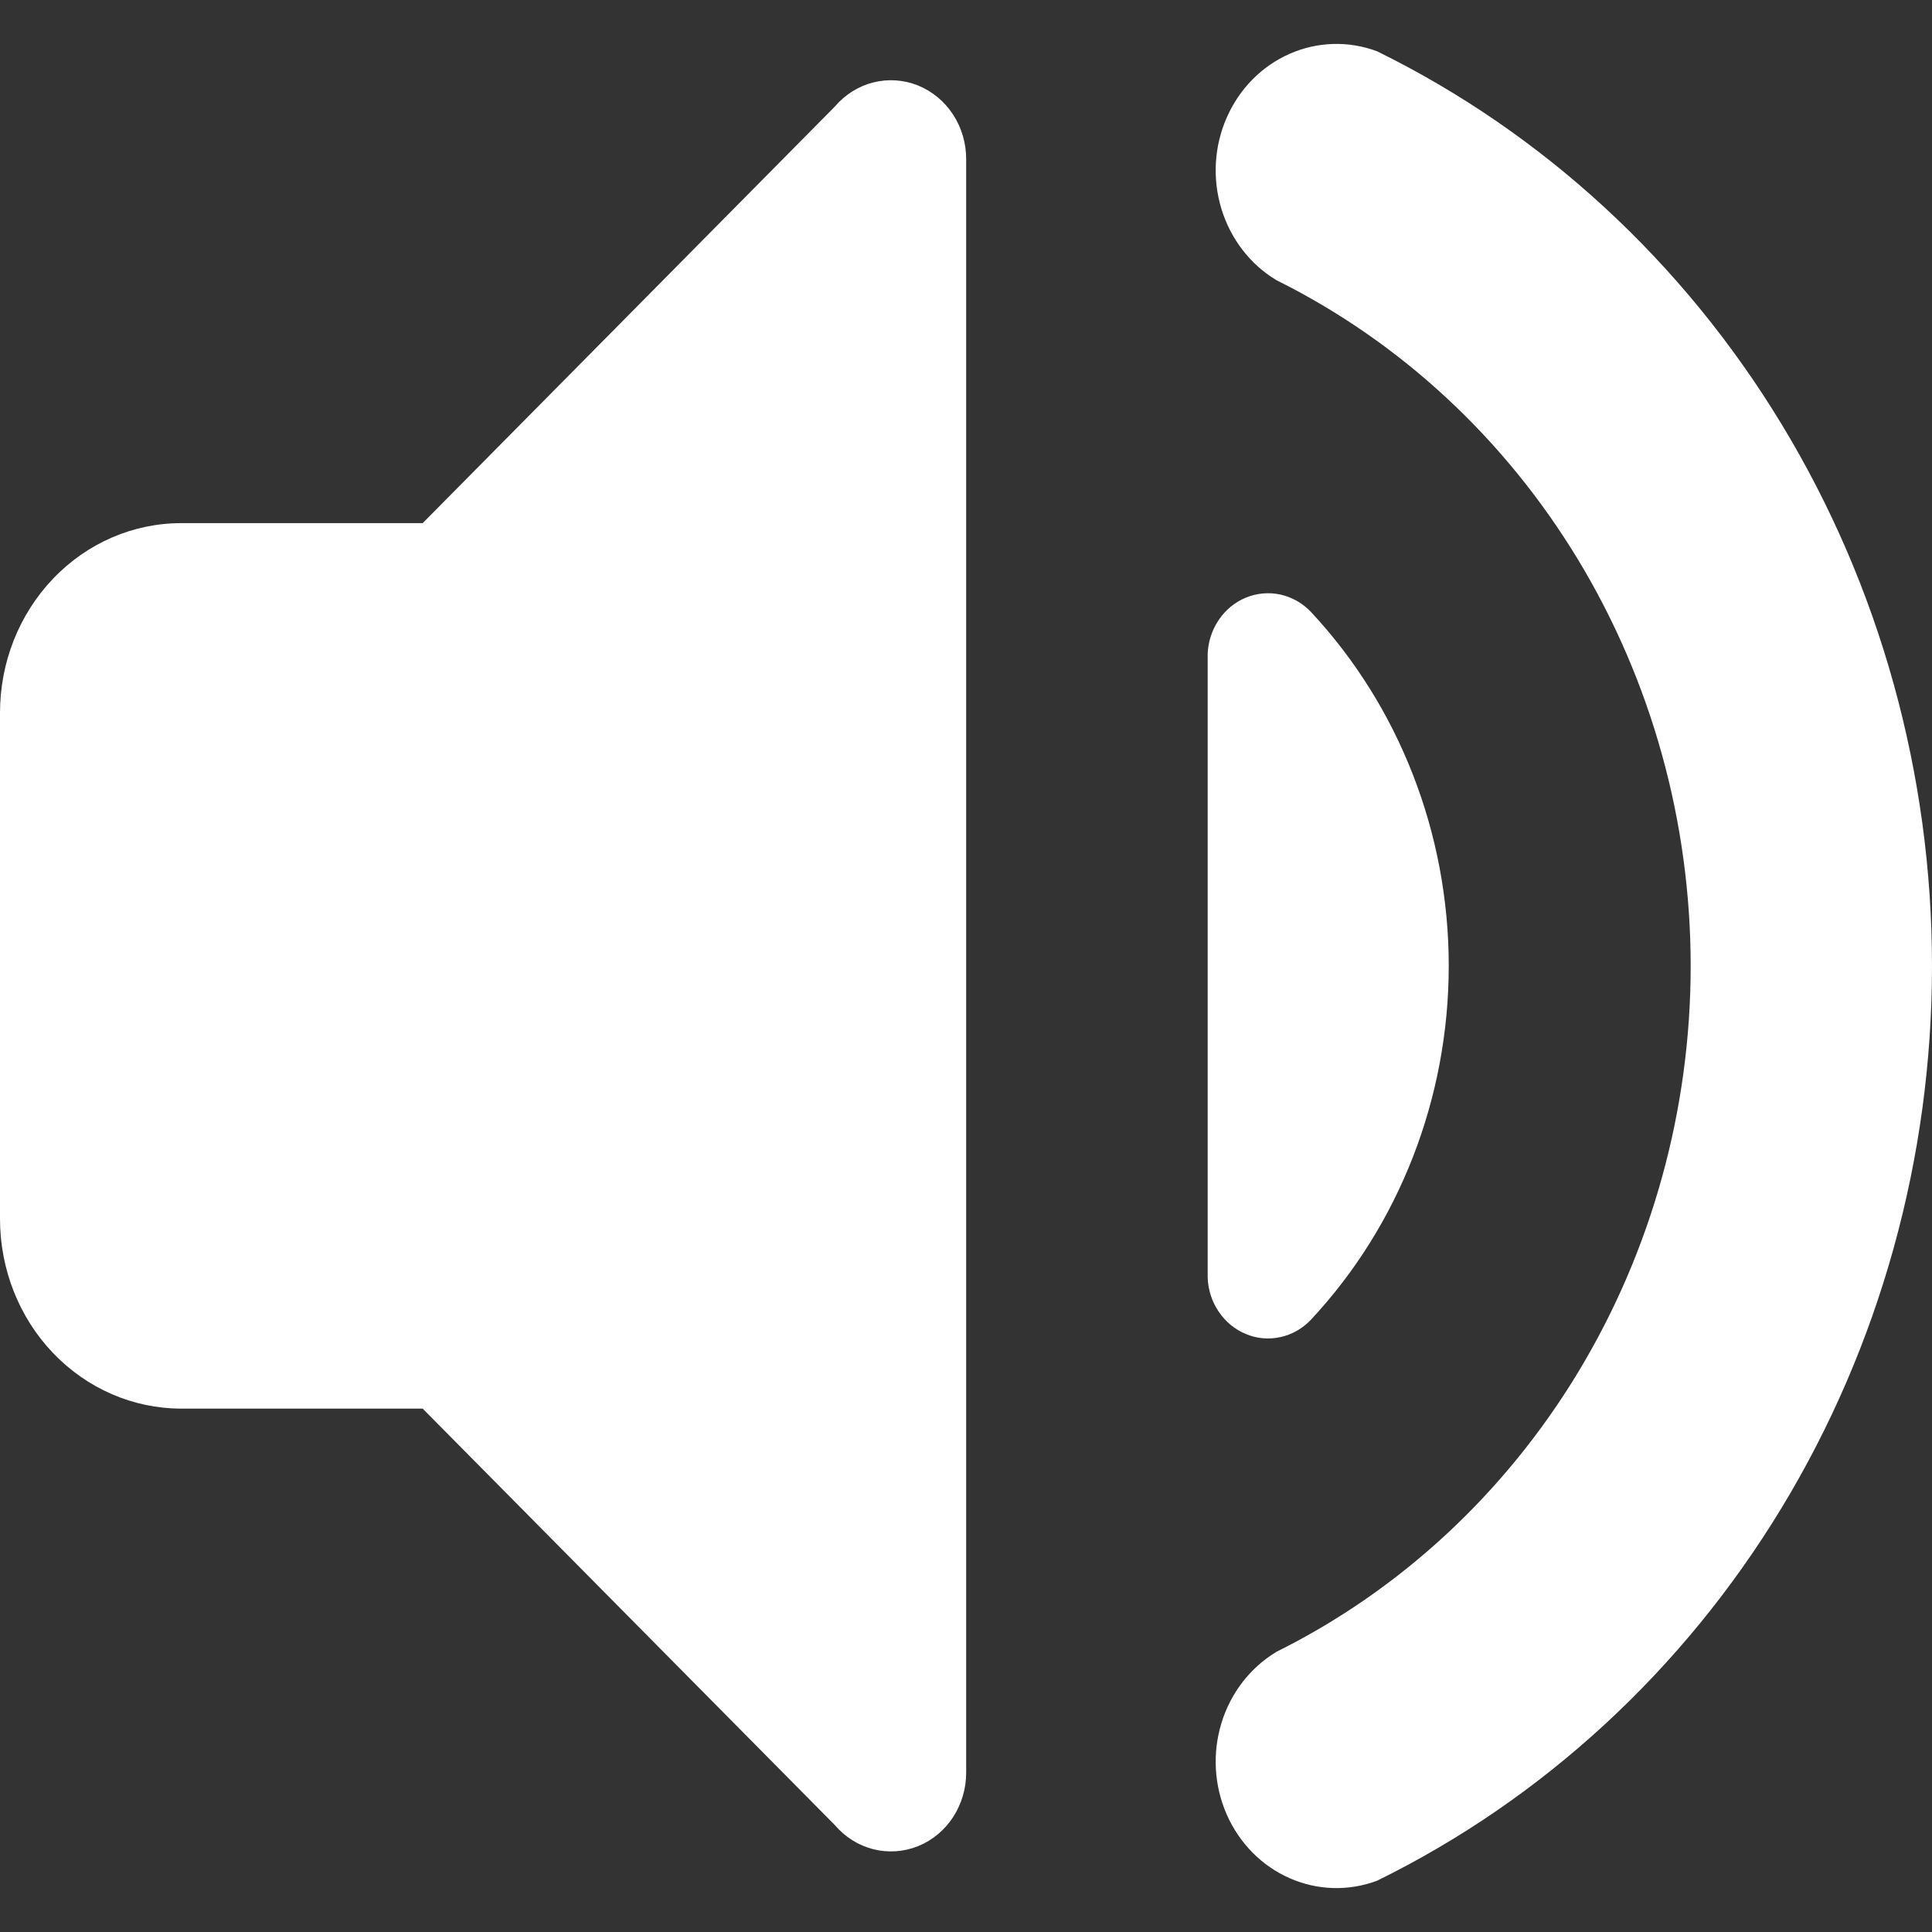 <svg width="22" height="22" viewBox="0 0 22 22" fill="none" xmlns="http://www.w3.org/2000/svg">
<rect x="0" y="0" width="22" height="22" fill="#333333" stroke="none"/>
<path d="M1.22476e-08 13.879L6.97317e-09 8.117C6.4486e-09 7.544 0.217 6.995 0.604 6.59C0.991 6.184 1.516 5.957 2.063 5.957L4.813 5.957L9.506 1.214C9.622 1.078 9.774 0.982 9.943 0.939C10.113 0.896 10.29 0.908 10.453 0.973C10.615 1.039 10.755 1.154 10.853 1.305C10.951 1.455 11.003 1.633 11.002 1.816L11.002 20.181C11.003 20.363 10.951 20.541 10.853 20.692C10.755 20.842 10.615 20.958 10.453 21.023C10.29 21.088 10.113 21.1 9.943 21.057C9.774 21.014 9.622 20.918 9.506 20.782L4.813 16.04H2.063C1.516 16.04 0.991 15.812 0.604 15.407C0.217 15.002 1.27722e-08 14.452 1.22476e-08 13.879ZM14.925 15.031C15.932 13.954 16.497 12.506 16.497 10.998C16.497 9.49 15.932 8.042 14.925 6.965C14.83 6.866 14.71 6.799 14.579 6.77C14.448 6.742 14.312 6.754 14.188 6.805C14.063 6.856 13.956 6.944 13.879 7.058C13.801 7.172 13.757 7.308 13.752 7.448L13.752 14.549C13.757 14.689 13.801 14.824 13.879 14.938C13.956 15.052 14.063 15.14 14.188 15.191C14.312 15.243 14.448 15.255 14.579 15.226C14.71 15.198 14.83 15.13 14.925 15.031ZM15.681 21.416C17.57 20.488 19.168 19.015 20.287 17.171C21.406 15.326 22 13.185 22 11C22 8.814 21.406 6.674 20.287 4.83C19.168 2.985 17.57 1.512 15.681 0.584C15.357 0.463 15.002 0.473 14.685 0.613C14.368 0.752 14.113 1.011 13.969 1.339C13.825 1.666 13.804 2.037 13.909 2.38C14.014 2.723 14.238 3.013 14.536 3.191C15.947 3.892 17.139 4.998 17.974 6.38C18.808 7.762 19.252 9.364 19.252 11C19.252 12.636 18.808 14.238 17.974 15.62C17.139 17.002 15.947 18.108 14.536 18.809C14.238 18.988 14.014 19.277 13.909 19.62C13.804 19.963 13.825 20.334 13.969 20.662C14.113 20.989 14.368 21.248 14.685 21.387C15.002 21.527 15.357 21.537 15.681 21.416Z" fill="white"/>
</svg>

